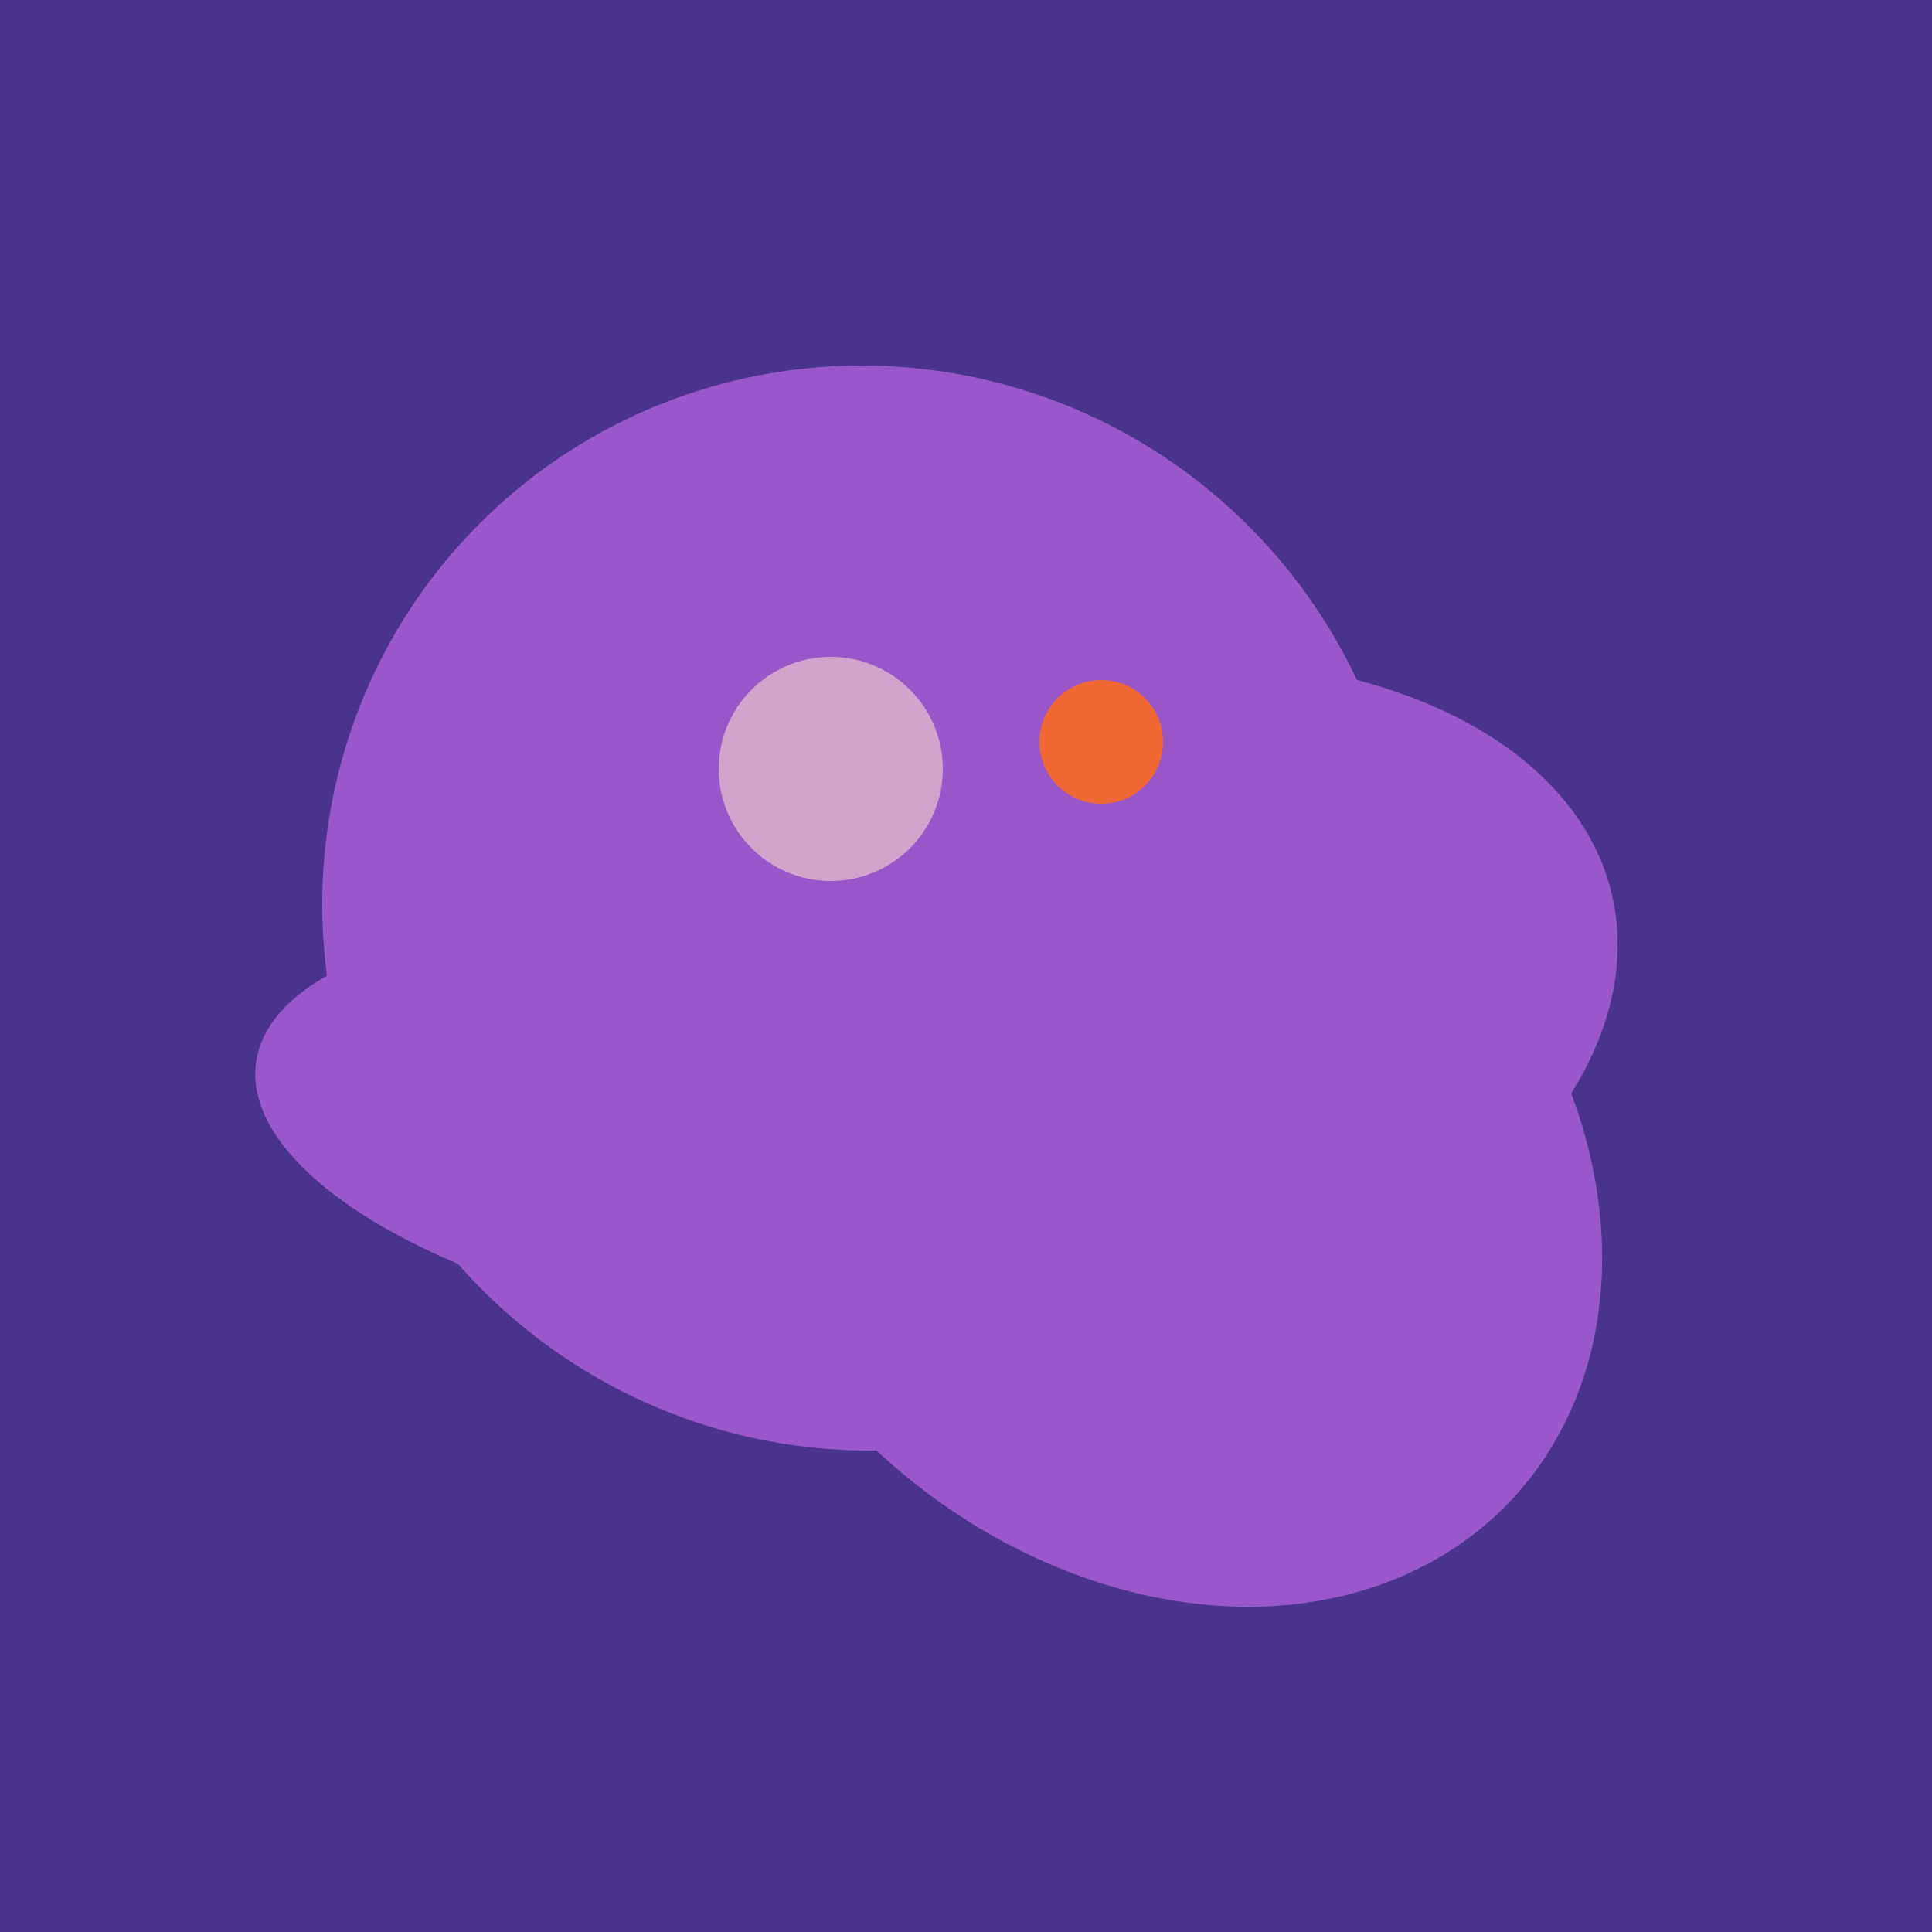 <svg width="500" height="500" xmlns="http://www.w3.org/2000/svg"><rect width="500" height="500" fill="#4a338c"/><ellipse cx="297" cy="300" rx="129" ry="103" transform="rotate(223, 297, 300)" fill="rgb(153,87,202)"/><ellipse cx="224" cy="235" rx="140" ry="141" transform="rotate(129, 224, 235)" fill="rgb(153,87,202)"/><ellipse cx="273" cy="265" rx="148" ry="91" transform="rotate(347, 273, 265)" fill="rgb(153,87,202)"/><ellipse cx="195" cy="293" rx="53" ry="130" transform="rotate(98, 195, 293)" fill="rgb(153,87,202)"/><circle cx="215" cy="199" r="29" fill="rgb(210,164,203)" /><circle cx="285" cy="192" r="16" fill="rgb(241,103,52)" /></svg>